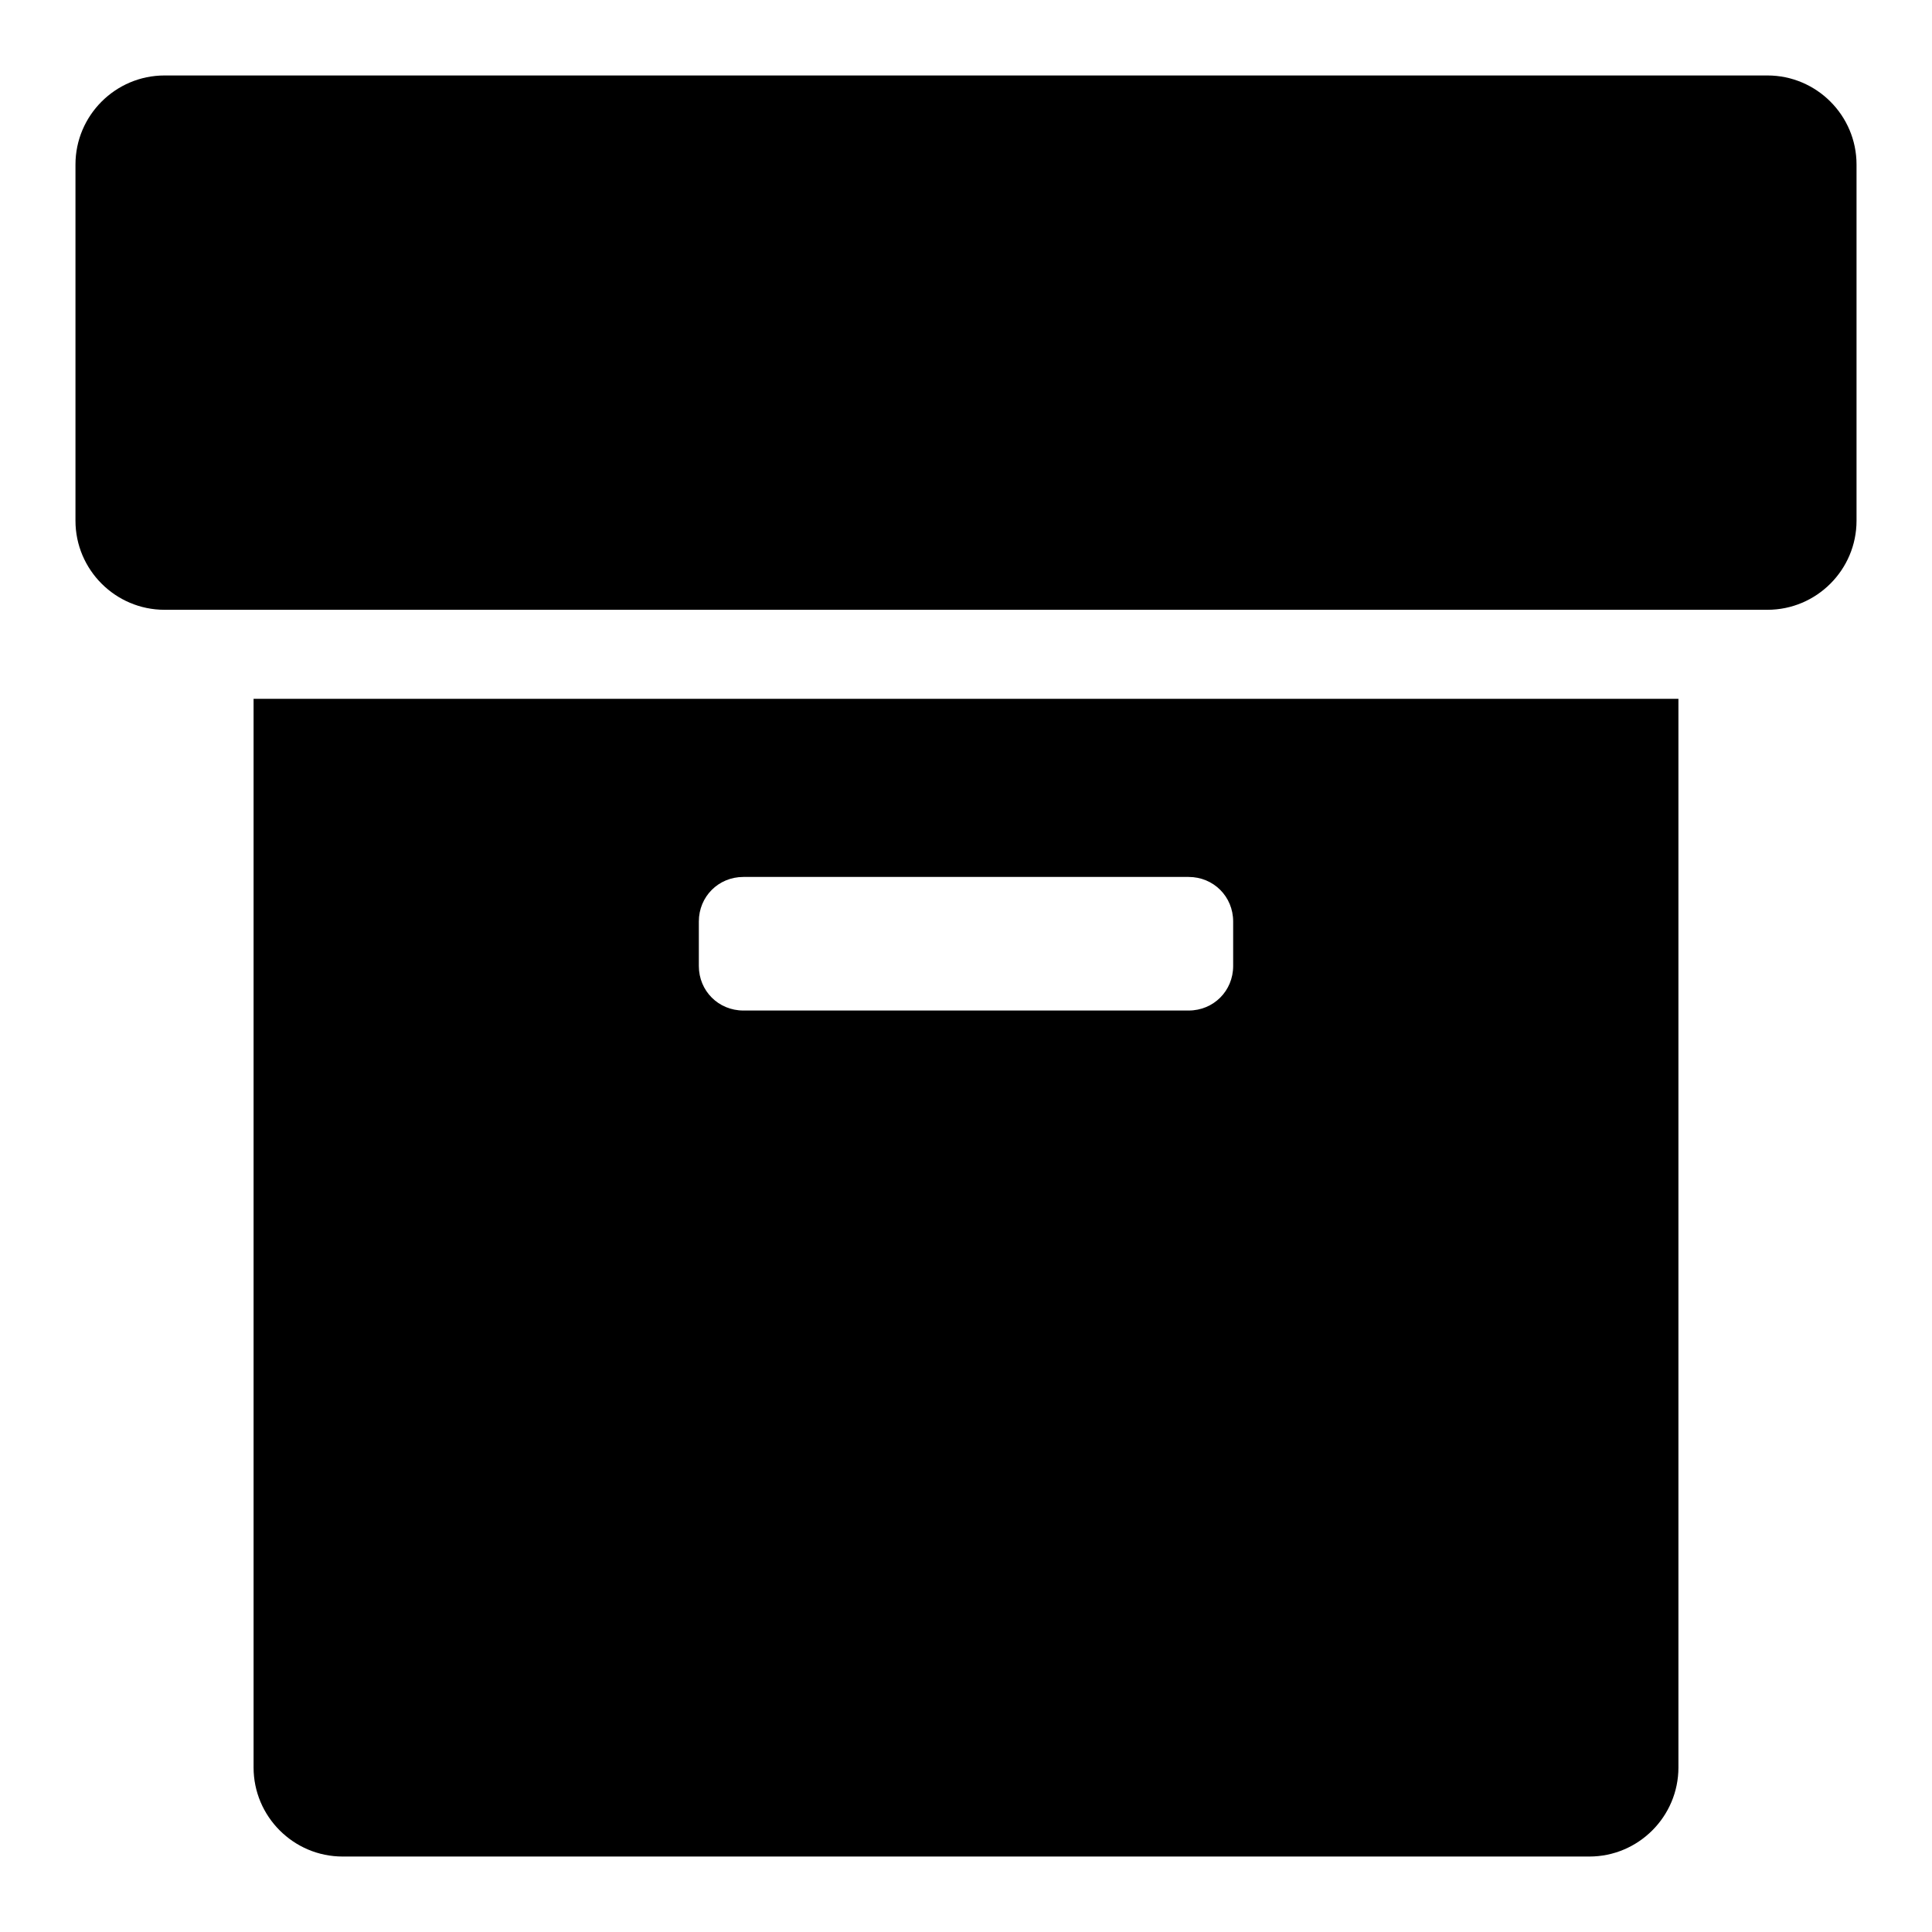 <?xml version="1.0" encoding="utf-8"?>
<!-- Svg Vector Icons : http://www.onlinewebfonts.com/icon -->
<!DOCTYPE svg PUBLIC "-//W3C//DTD SVG 1.1//EN" "http://www.w3.org/Graphics/SVG/1.1/DTD/svg11.dtd">
<svg version="1.1" xmlns="http://www.w3.org/2000/svg" xmlns:xlink="http://www.w3.org/1999/xlink" x="0px" y="0px" viewBox="0 0 256 256" enable-background="new 0 0 256 256" xml:space="preserve">
<g> <path fill="#000000" d="M98.5,116.2c-3.3,0-5.9,2.6-5.9,5.9l0,0v5.9c0,3.3,2.6,5.9,5.9,5.9h59c3.3,0,5.9-2.6,5.9-5.9v-5.9 c0-3.3-2.6-5.9-5.9-5.9H98.5z M33.6,92.6h188.8v141.6c0,6.5-5.3,11.8-11.8,11.8H45.4c-6.5,0-11.8-5.3-11.8-11.8l0,0V92.6L33.6,92.6 z M21.8,10h212.4c6.5,0,11.8,5.3,11.8,11.8l0,0V69c0,6.5-5.3,11.8-11.8,11.8l0,0H21.8C15.3,80.8,10,75.5,10,69l0,0V21.8 C10,15.3,15.3,10,21.8,10z"/></g>
</svg>
